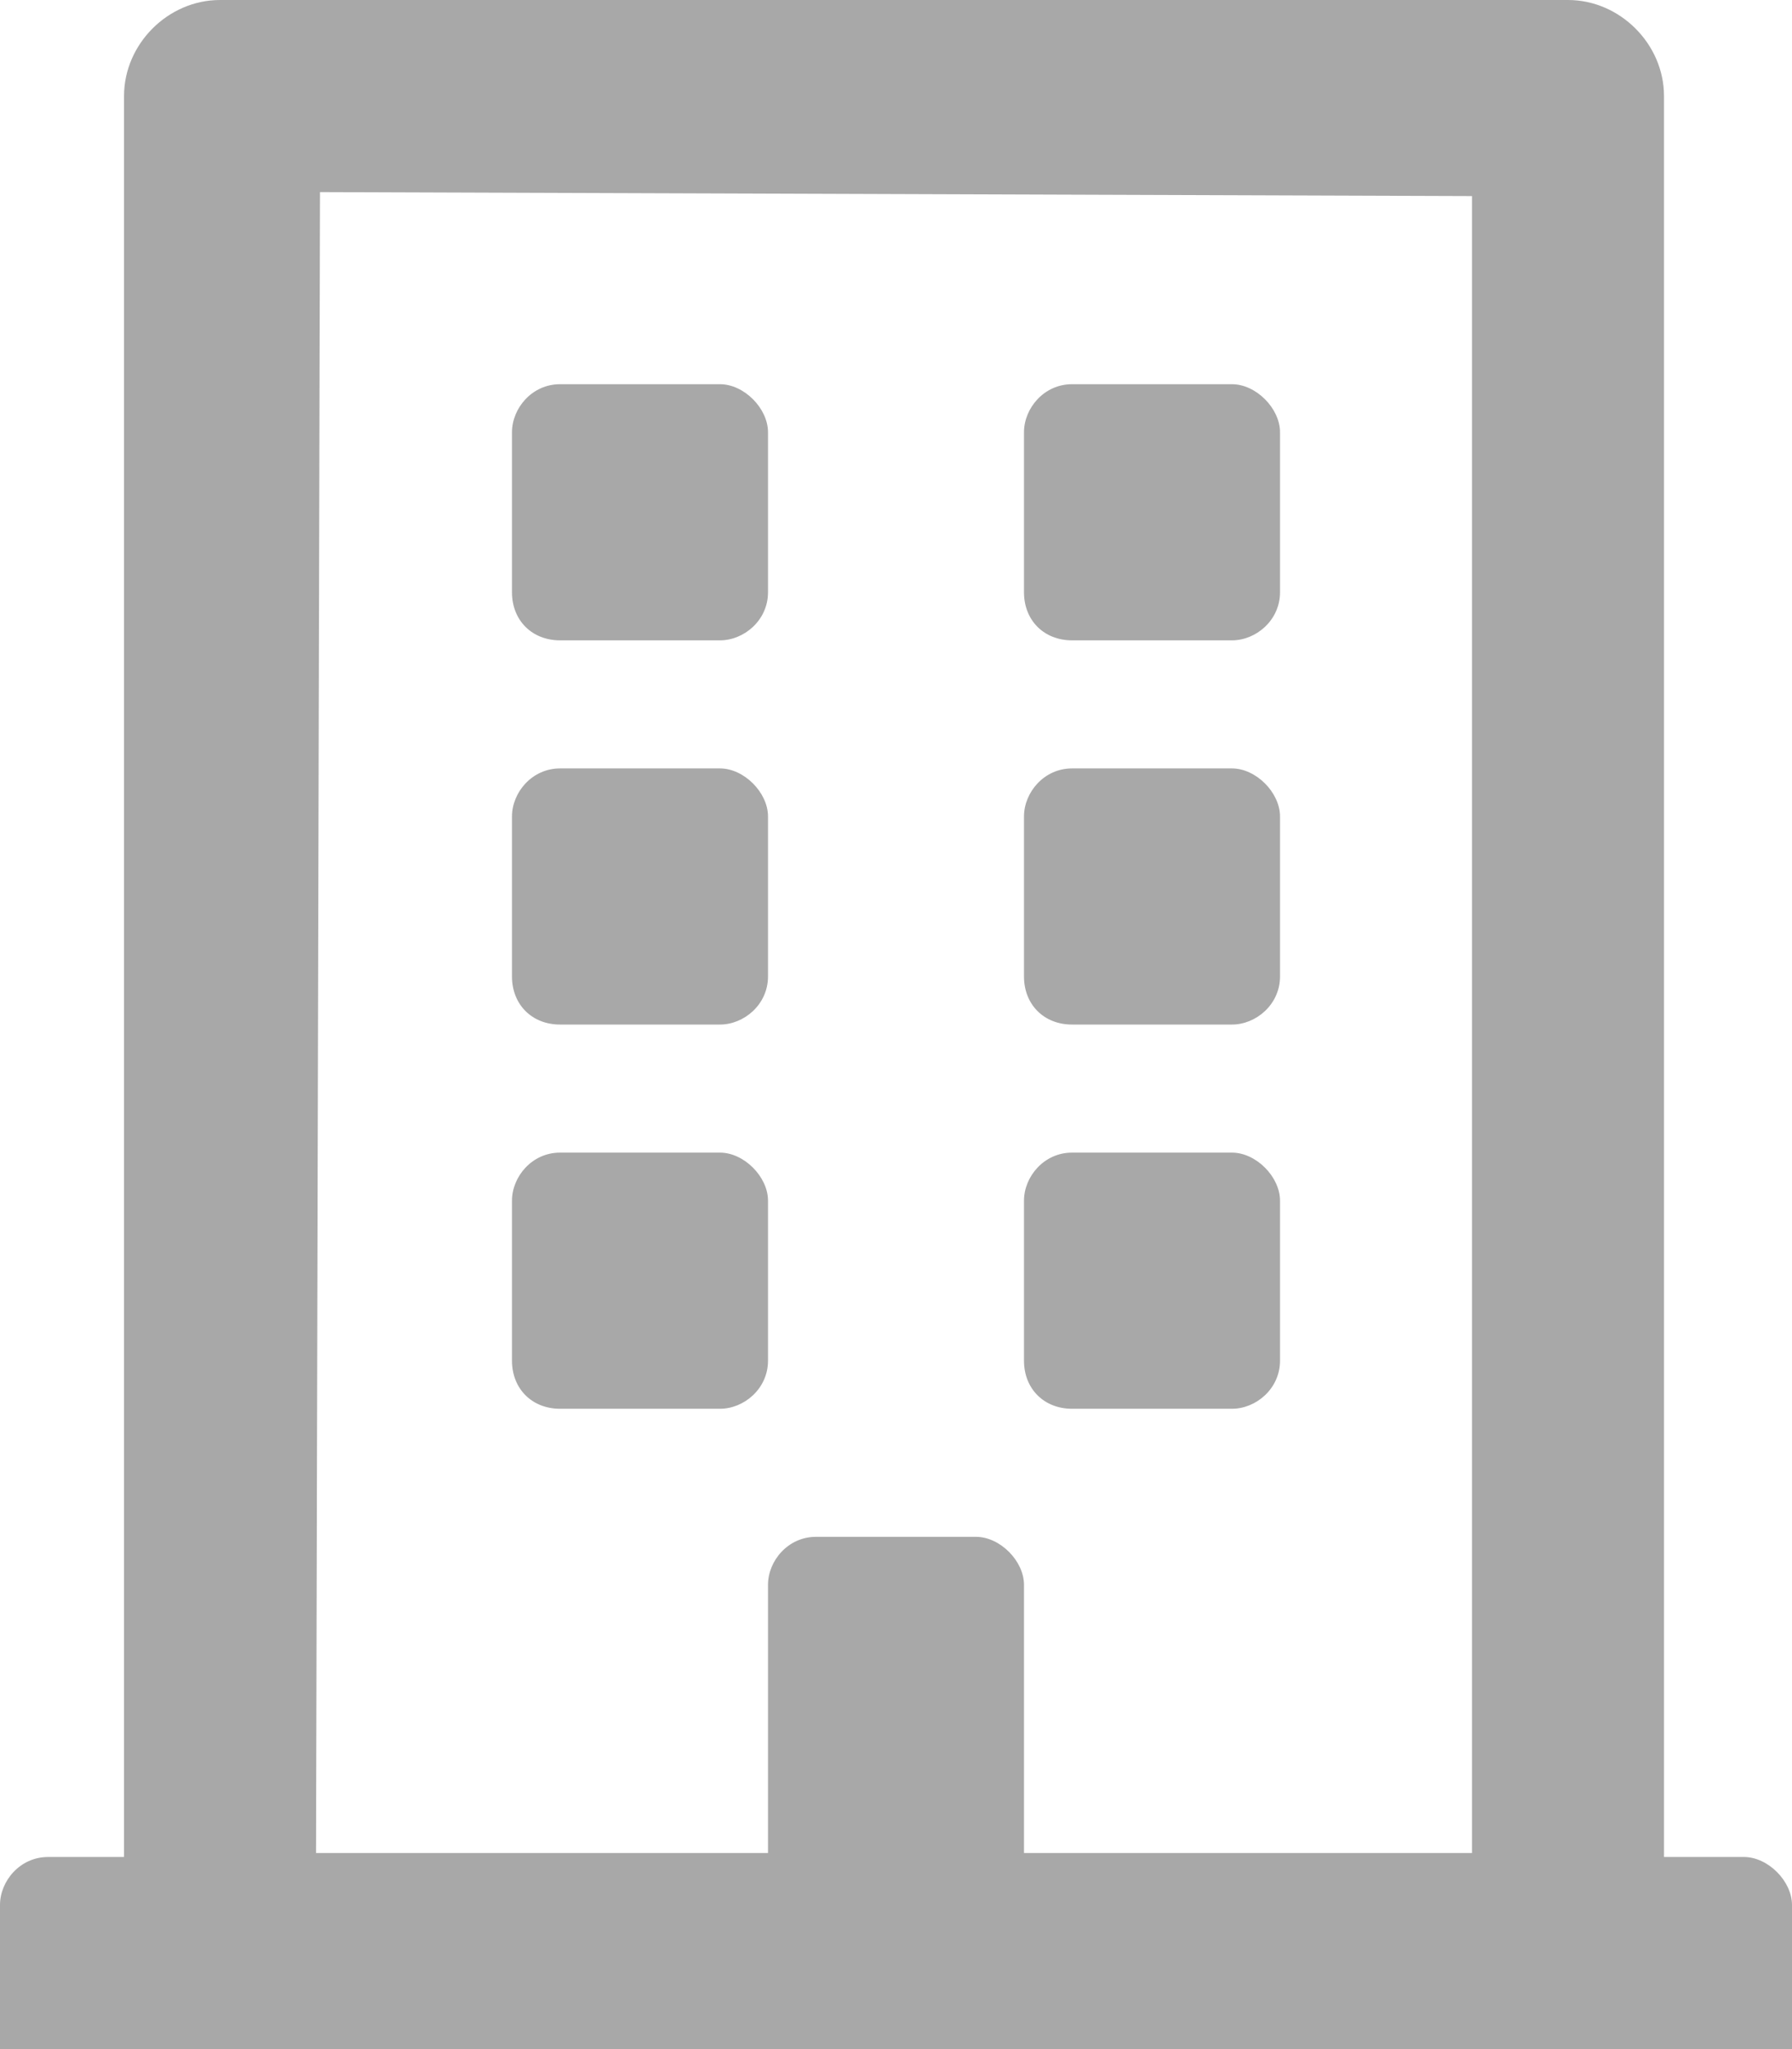 <svg width="14" height="16" viewBox="0 0 14 16" fill="none" xmlns="http://www.w3.org/2000/svg">
<path d="M4 4.625C4 4.844 4.156 5 4.375 5H5.625C5.812 5 6 4.844 6 4.625V3.375C6 3.188 5.812 3 5.625 3H4.375C4.156 3 4 3.188 4 3.375V4.625ZM8.375 5H9.625C9.812 5 10 4.844 10 4.625V3.375C10 3.188 9.812 3 9.625 3H8.375C8.156 3 8 3.188 8 3.375V4.625C8 4.844 8.156 5 8.375 5ZM4.375 8H5.625C5.812 8 6 7.844 6 7.625V6.375C6 6.188 5.812 6 5.625 6H4.375C4.156 6 4 6.188 4 6.375V7.625C4 7.844 4.156 8 4.375 8ZM8.375 8H9.625C9.812 8 10 7.844 10 7.625V6.375C10 6.188 9.812 6 9.625 6H8.375C8.156 6 8 6.188 8 6.375V7.625C8 7.844 8.156 8 8.375 8ZM6 10.625V9.375C6 9.188 5.812 9 5.625 9H4.375C4.156 9 4 9.188 4 9.375V10.625C4 10.844 4.156 11 4.375 11H5.625C5.812 11 6 10.844 6 10.625ZM8.375 11H9.625C9.812 11 10 10.844 10 10.625V9.375C10 9.188 9.812 9 9.625 9H8.375C8.156 9 8 9.188 8 9.375V10.625C8 10.844 8.156 11 8.375 11ZM14 14.875C14 14.688 13.812 14.5 13.625 14.5H13V0.75C13 0.344 12.656 0 12.25 0H1.719C1.312 0 0.969 0.344 0.969 0.75V14.5H0.375C0.156 14.5 0 14.688 0 14.875V16H14V14.875ZM2.469 14.469L2.5 1.5L11.5 1.531V14.469H8V12.375C8 12.188 7.812 12 7.625 12H6.375C6.156 12 6 12.188 6 12.375V14.469H2.469Z" fill="#A8A8A8"/>
</svg>
